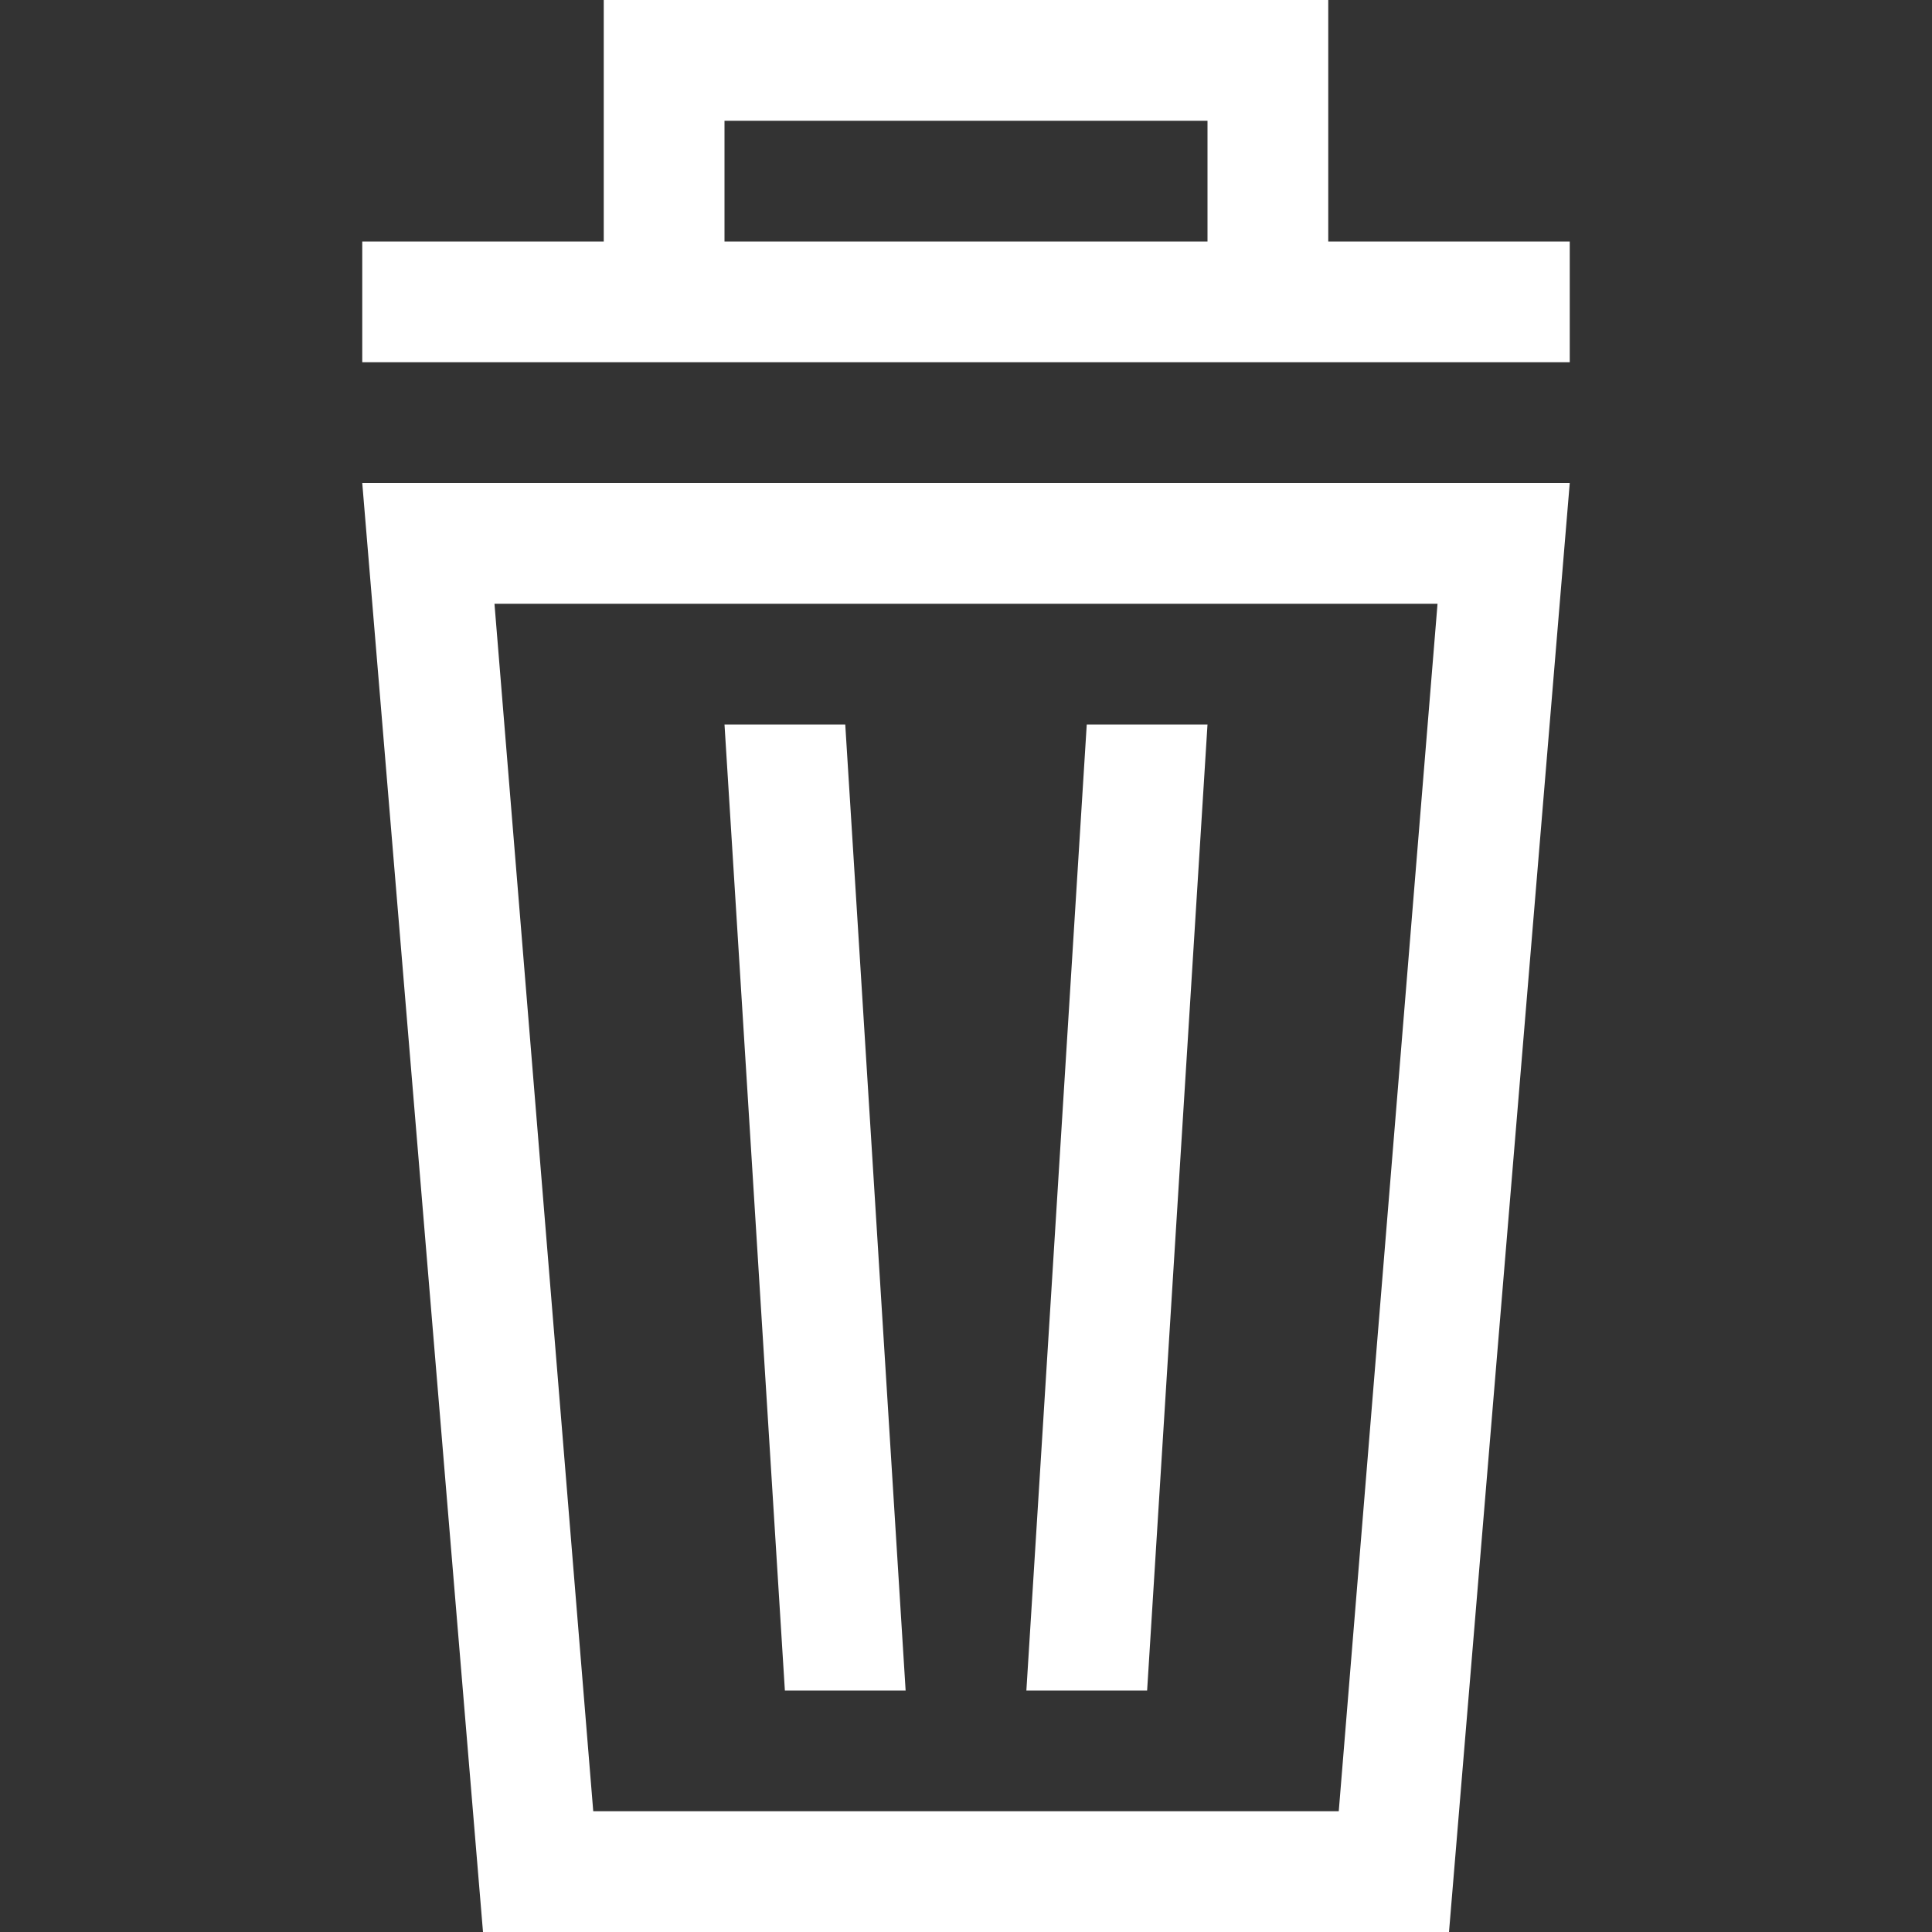 <?xml version="1.0" encoding="UTF-8"?>
<svg width="160px" height="160px" viewBox="0 0 160 160" version="1.1" xmlns="http://www.w3.org/2000/svg" xmlns:xlink="http://www.w3.org/1999/xlink">
    <rect x="0" y="0" width="160" height="160" fill="#333333" stroke="none"/>
    <!-- Generator: Sketch 48.1 (47250) - http://www.bohemiancoding.com/sketch -->
    <title>icons/abfall</title>
    <desc>Created with Sketch.</desc>
    <defs>
        <path d="M110,0 L50,0 L50,20 L30,20 L30,30 L130,30 L130,20 L110,20 L110,0 Z M100,20 L60,20 L60,10 L100,10 L100,20 Z M40,160 L120,160 L130,40 L30,40 L40,160 Z M119.05,50 L110.87,150 L49.13,150 L40.95,50 L119.05,50 Z M65,140 L60,60 L70,60 L75,140 L65,140 Z M95,140 L85,140 L90,60 L100,60 L95,140 Z" id="path-1"></path>
    </defs>
    <g id="Symbols-Icons" stroke="none" stroke-width="1" fill="none" fill-rule="evenodd">
        <g id="icons/abfall">
            <mask id="mask-2" fill="white">
                <use xlink:href="#path-1"></use>
            </mask>
            <use id="Shape" fill="#FFFFFF" fill-rule="nonzero" xlink:href="#path-1"></use>
        </g>
    </g>
</svg>